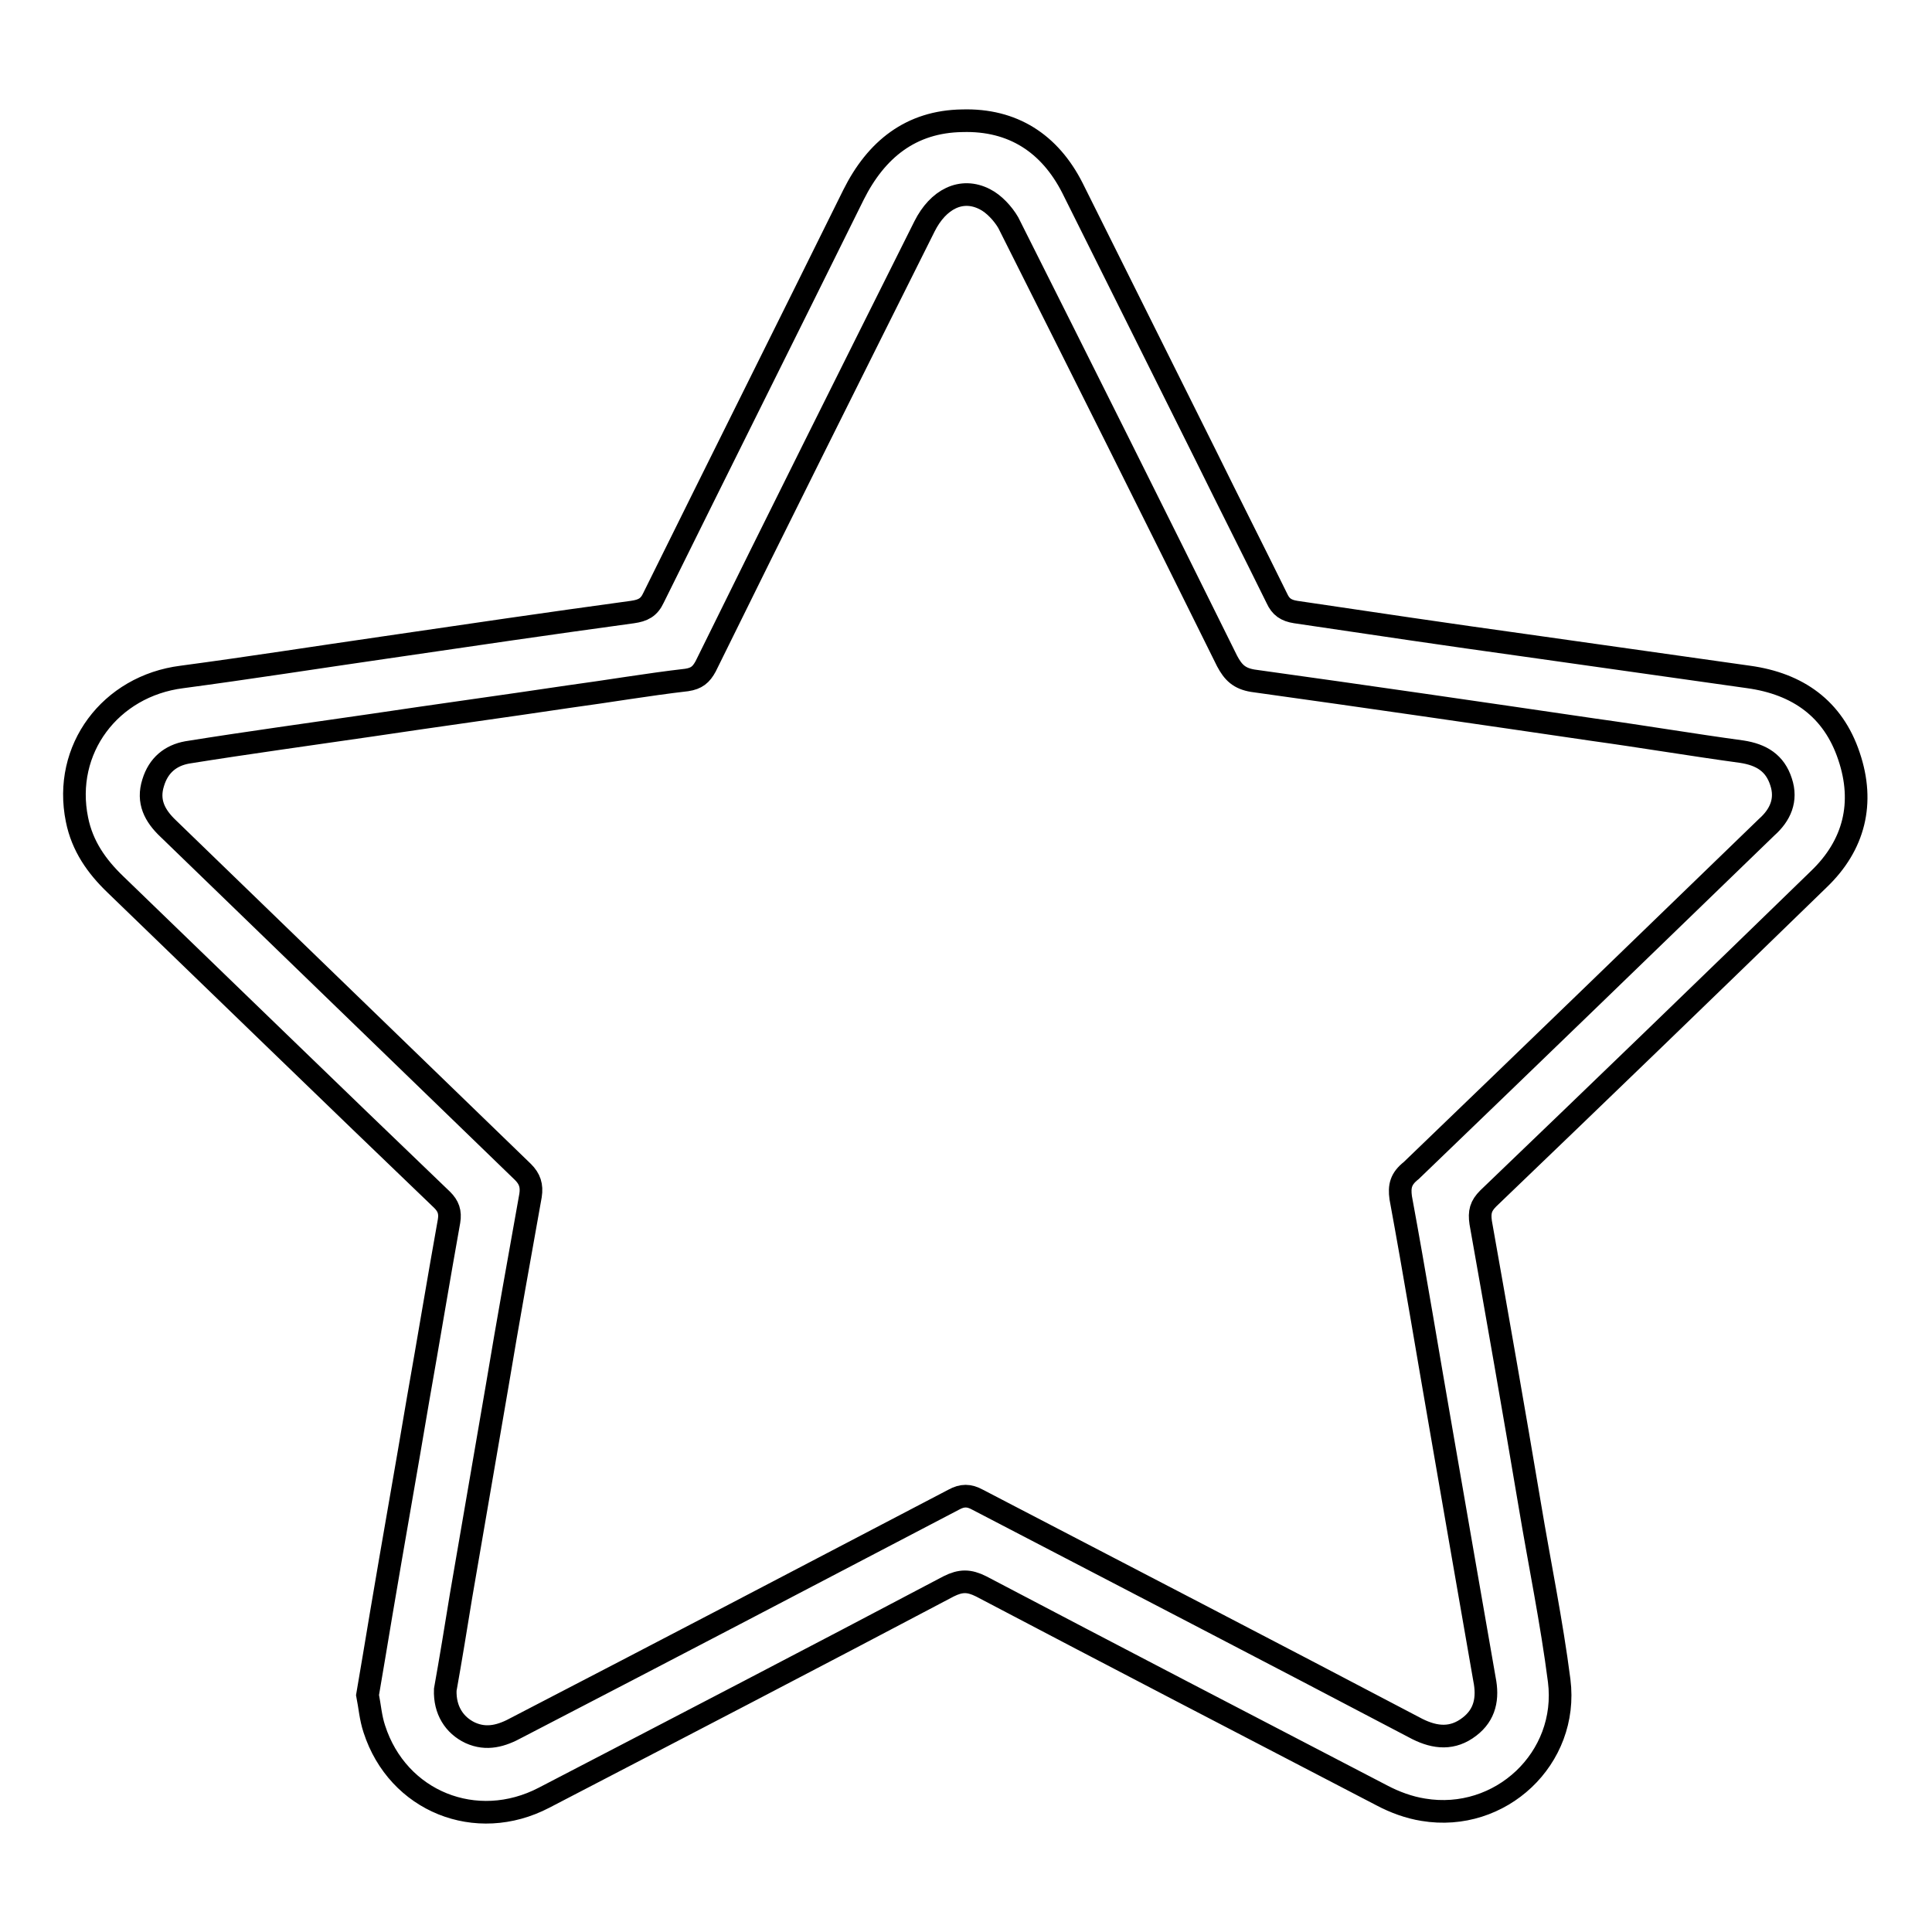 <?xml version="1.0" encoding="utf-8"?>
<!-- Svg Vector Icons : http://www.onlinewebfonts.com/icon -->
<!DOCTYPE svg PUBLIC "-//W3C//DTD SVG 1.1//EN" "http://www.w3.org/Graphics/SVG/1.1/DTD/svg11.dtd">
<svg version="1.1" xmlns="http://www.w3.org/2000/svg" xmlns:xlink="http://www.w3.org/1999/xlink" x="0px" y="0px" viewBox="0 0 256 256" enable-background="new 0 0 256 256" xml:space="preserve">
<g><g><path stroke-width="3" fill-opacity="0" stroke="#000000"  d="M241,116.5c4.7-4.5,6.1-10.1,4-16.3c-2.1-6.3-6.8-9.6-13.3-10.5c-9.9-1.4-19.8-2.8-29.7-4.2c-10.1-1.4-20.2-2.9-30.3-4.4c-1.3-0.2-2-0.7-2.5-1.8c-3.1-6.3-6.3-12.6-9.4-18.9c-5.9-11.8-11.8-23.7-17.7-35.5c-3-5.9-7.9-9.1-14.6-8.9c-6.8,0.1-11.4,3.8-14.4,9.8c-8.8,17.8-17.7,35.6-26.5,53.4c-0.6,1.3-1.4,1.7-2.8,1.9c-11,1.5-21.9,3.1-32.8,4.7c-9,1.3-17.9,2.7-26.9,3.9c-9.5,1.2-15.8,9.6-13.9,18.9c0.7,3.5,2.6,6.2,5.1,8.6c14.4,13.9,28.8,27.9,43.3,41.8c0.8,0.8,1.1,1.6,0.9,2.8c-1.4,7.8-2.7,15.7-4.1,23.6c-1.6,9.5-3.3,19-4.9,28.5c-0.6,3.6-1.2,7.2-1.8,10.7c0.3,1.5,0.4,3,0.9,4.5c3.1,9.6,13.5,13.8,22.5,9.1c17.9-9.3,35.8-18.6,53.6-28c1.6-0.8,2.7-0.8,4.3,0c17.7,9.3,35.4,18.5,53.1,27.7c1.7,0.9,3.6,1.6,5.5,1.9c10.2,1.7,19.3-6.8,18-17.1c-1-7.8-2.6-15.5-3.9-23.3c-2.1-12.5-4.3-25-6.5-37.4c-0.2-1.4,0-2.2,1-3.2C211.9,144.7,226.5,130.6,241,116.5z M185.6,158.7c1.9,10.3,3.6,20.7,5.4,31c1.9,11,3.8,21.9,5.7,32.8c0.5,2.5,0.1,4.7-2,6.3c-2.2,1.7-4.5,1.5-6.9,0.3c-19.4-10.2-38.9-20.3-58.3-30.4c-1.1-0.6-2-0.6-3.1,0c-19.3,10.1-38.6,20.2-57.9,30.2c-2,1.1-4,1.7-6.2,0.7c-2.1-1-3.4-3-3.3-5.7c0.7-3.9,1.4-8.2,2.1-12.5c1.6-9.3,3.2-18.6,4.8-27.9c1.4-8.4,2.9-16.7,4.4-25.1c0.2-1.3-0.1-2.2-1-3.1C53.7,140.2,38,125,22.3,109.8c-1.8-1.7-2.8-3.6-2-6.1c0.7-2.3,2.3-3.6,4.5-4c8.1-1.3,16.2-2.4,24.4-3.6c8.7-1.3,17.5-2.5,26.2-3.8c5.2-0.7,10.4-1.6,15.6-2.2c1.3-0.2,1.9-0.7,2.5-1.8c9.6-19.5,19.3-38.9,29-58.3c1.8-3.6,4.9-5.2,8-3.6c1.2,0.6,2.4,1.9,3.1,3.1c9.7,19.3,19.4,38.7,29,58.1c0.8,1.5,1.6,2.3,3.4,2.6c15.1,2.1,30.2,4.3,45.2,6.5c6.5,0.9,13,2,19.6,2.9c2.6,0.4,4.4,1.5,5.2,4c0.8,2.4-0.1,4.4-1.9,6c-15.7,15.2-31.4,30.4-47.1,45.5C185.6,156.2,185.4,157.2,185.6,158.7z"/></g></g>
</svg>